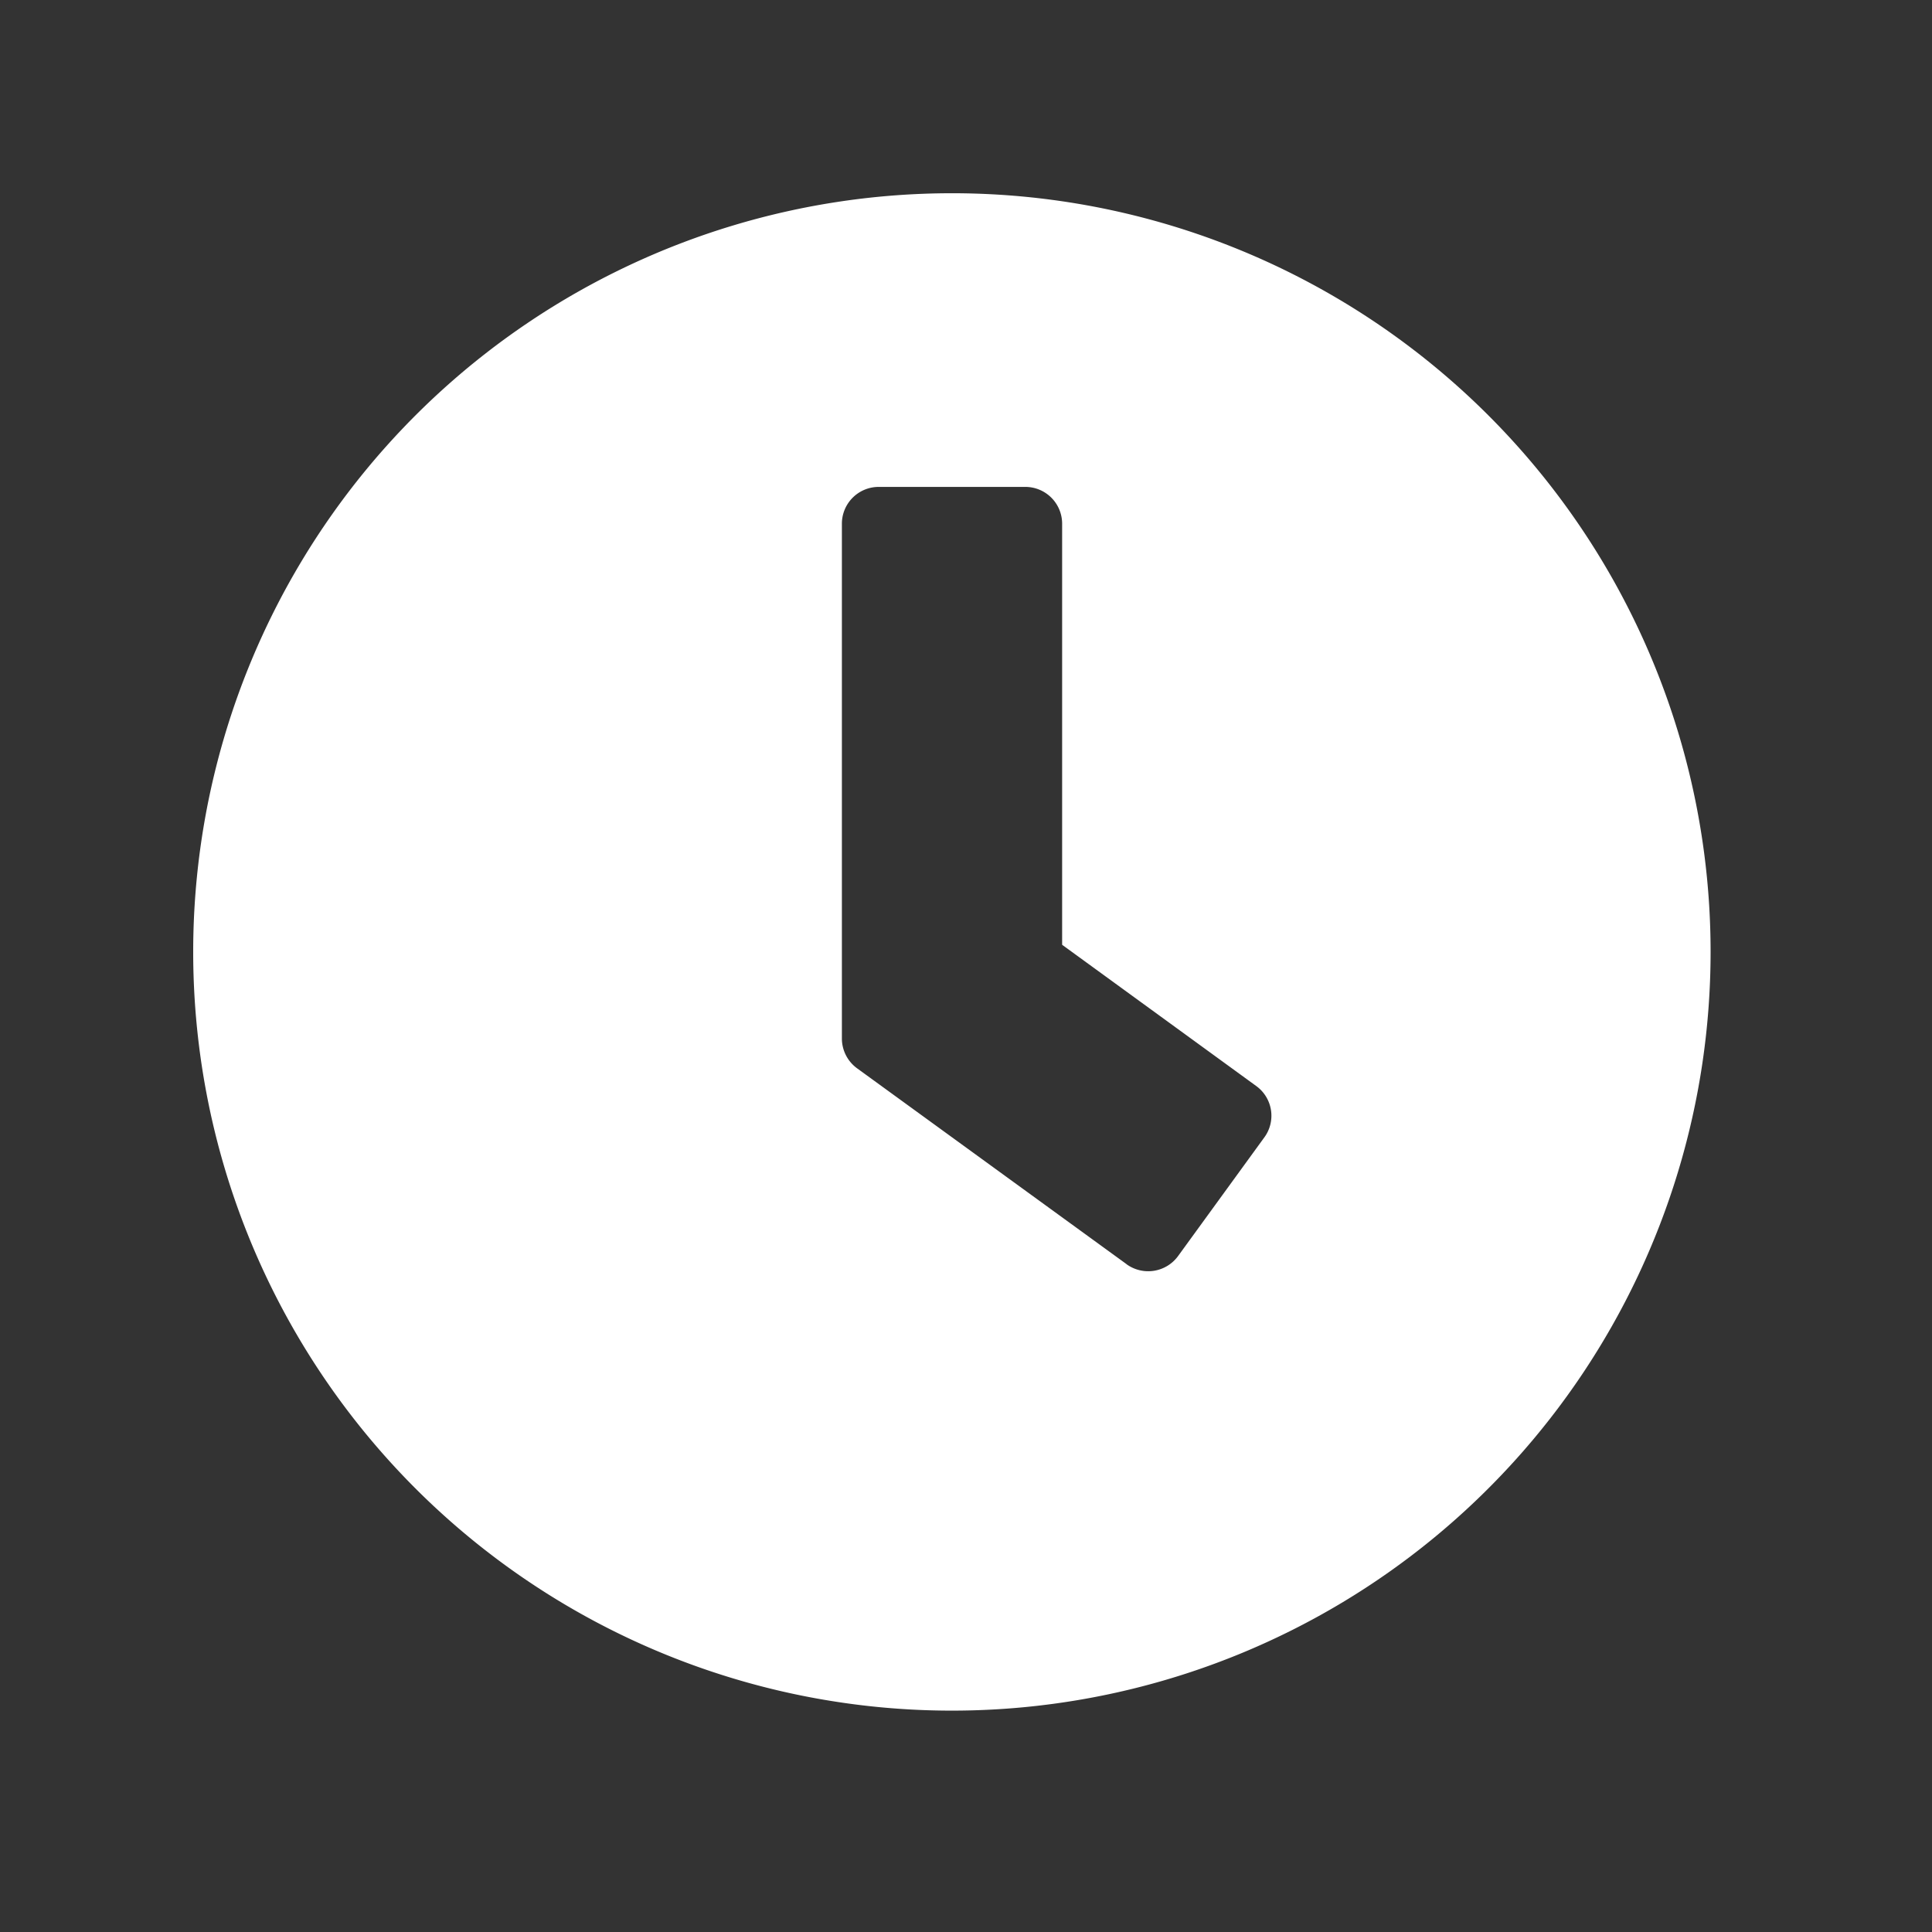 <svg xmlns="http://www.w3.org/2000/svg" width="50" height="50" viewBox="0 0 50 50">
  <rect x="0" y="0" width="50" height="50" fill="#333333" stroke="none"/>
  <g id="speedy_development" transform="translate(-370 -2296)">
    <circle id="Ellipse_640" data-name="Ellipse 640" cx="25" cy="25" r="25" transform="translate(370 2296)" fill="none"/>
    <path id="Icon_awesome-clock" data-name="Icon awesome-clock" d="M20.2.563A19.635,19.635,0,1,0,39.832,20.2,19.631,19.631,0,0,0,20.2.563Zm4.521,27.718-6.983-5.075a.956.956,0,0,1-.388-.768V9.113a.953.953,0,0,1,.95-.95h3.8a.953.953,0,0,1,.95.95v10.9l5.027,3.658A.949.949,0,0,1,28.281,25l-2.233,3.072A.957.957,0,0,1,24.718,28.281Z" transform="translate(374.438 2300.438)" fill="#fff"/>
  </g>
</svg>
